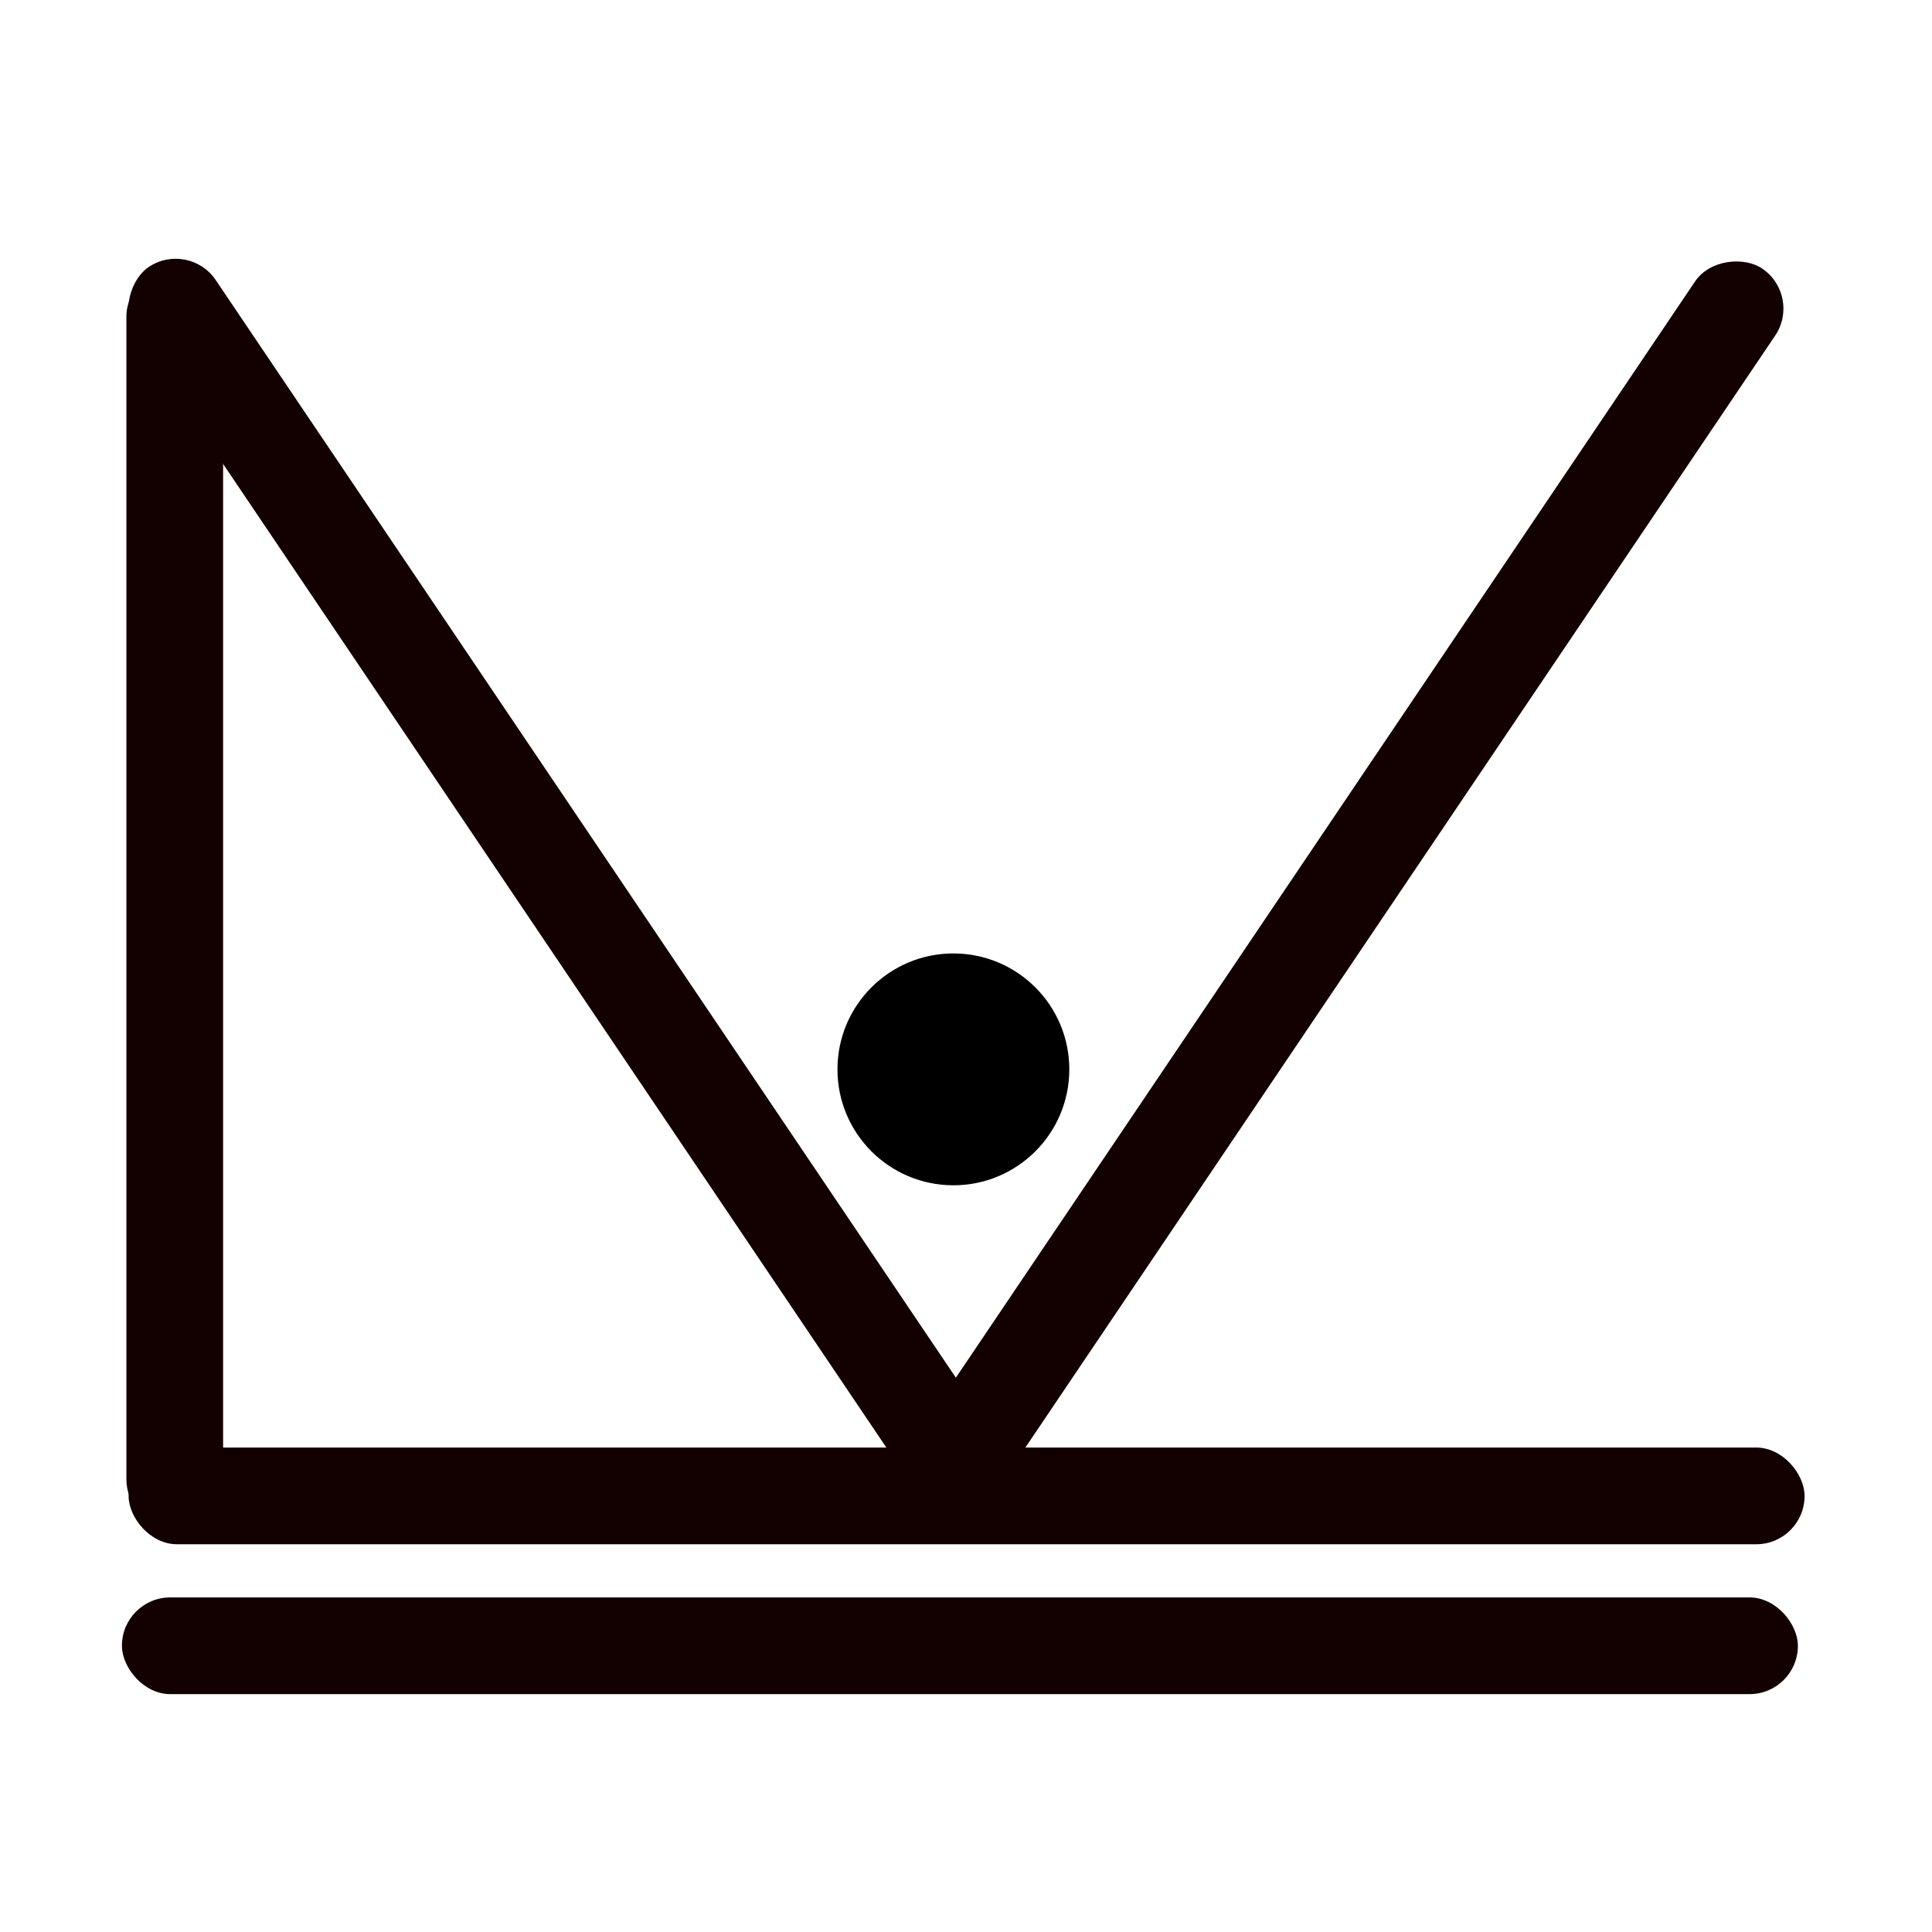 <?xml version="1.0" encoding="utf-8"?>
<svg xmlns="http://www.w3.org/2000/svg" viewBox="0 0 500 500" xmlns:bx="https://boxy-svg.com" width="500px" height="500px"><defs><bx:export><bx:file format="svg"/></bx:export></defs><rect style="fill: rgb(19, 0, 0);" x="31.554" y="413.412" width="433.737" height="25.027" rx="12.5" ry="12.5"/><rect style="fill: rgb(19, 0, 0); transform-box: fill-box; transform-origin: 50% 50%;" x="33.284" y="374.625" width="433.737" height="25.027" rx="12.5" ry="12.5"/><rect style="fill: rgb(19, 0, 0); transform-origin: 367.584px 168.735px;" x="204.584" y="156.221" width="326" height="25.027" rx="12.5" ry="12.5" transform="matrix(0, 1, -1, 0, -322.358, 63.572)"/><rect style="fill: rgb(19, 0, 0); transform-origin: 420.58px 168.735px;" x="234.079" y="156.221" width="373" height="25.027" rx="12.5" ry="12.5" transform="matrix(0.559, 0.829, -0.829, 0.559, -277.856, 54.987)"/><rect style="fill: rgb(19, 0, 0); transform-origin: 420.58px 168.735px;" x="234.079" y="156.221" width="373" height="25.027" rx="12.5" ry="12.5" transform="matrix(0.559, -0.829, 0.829, 0.559, -68.803, 55.361)"/><ellipse style="" cx="223.846" cy="223.846" rx="23.846" ry="23.846" transform="matrix(0, 0, 0, 0, 200, 200)"/><ellipse style="" cx="246.735" cy="276.751" rx="30" ry="30"/></svg>